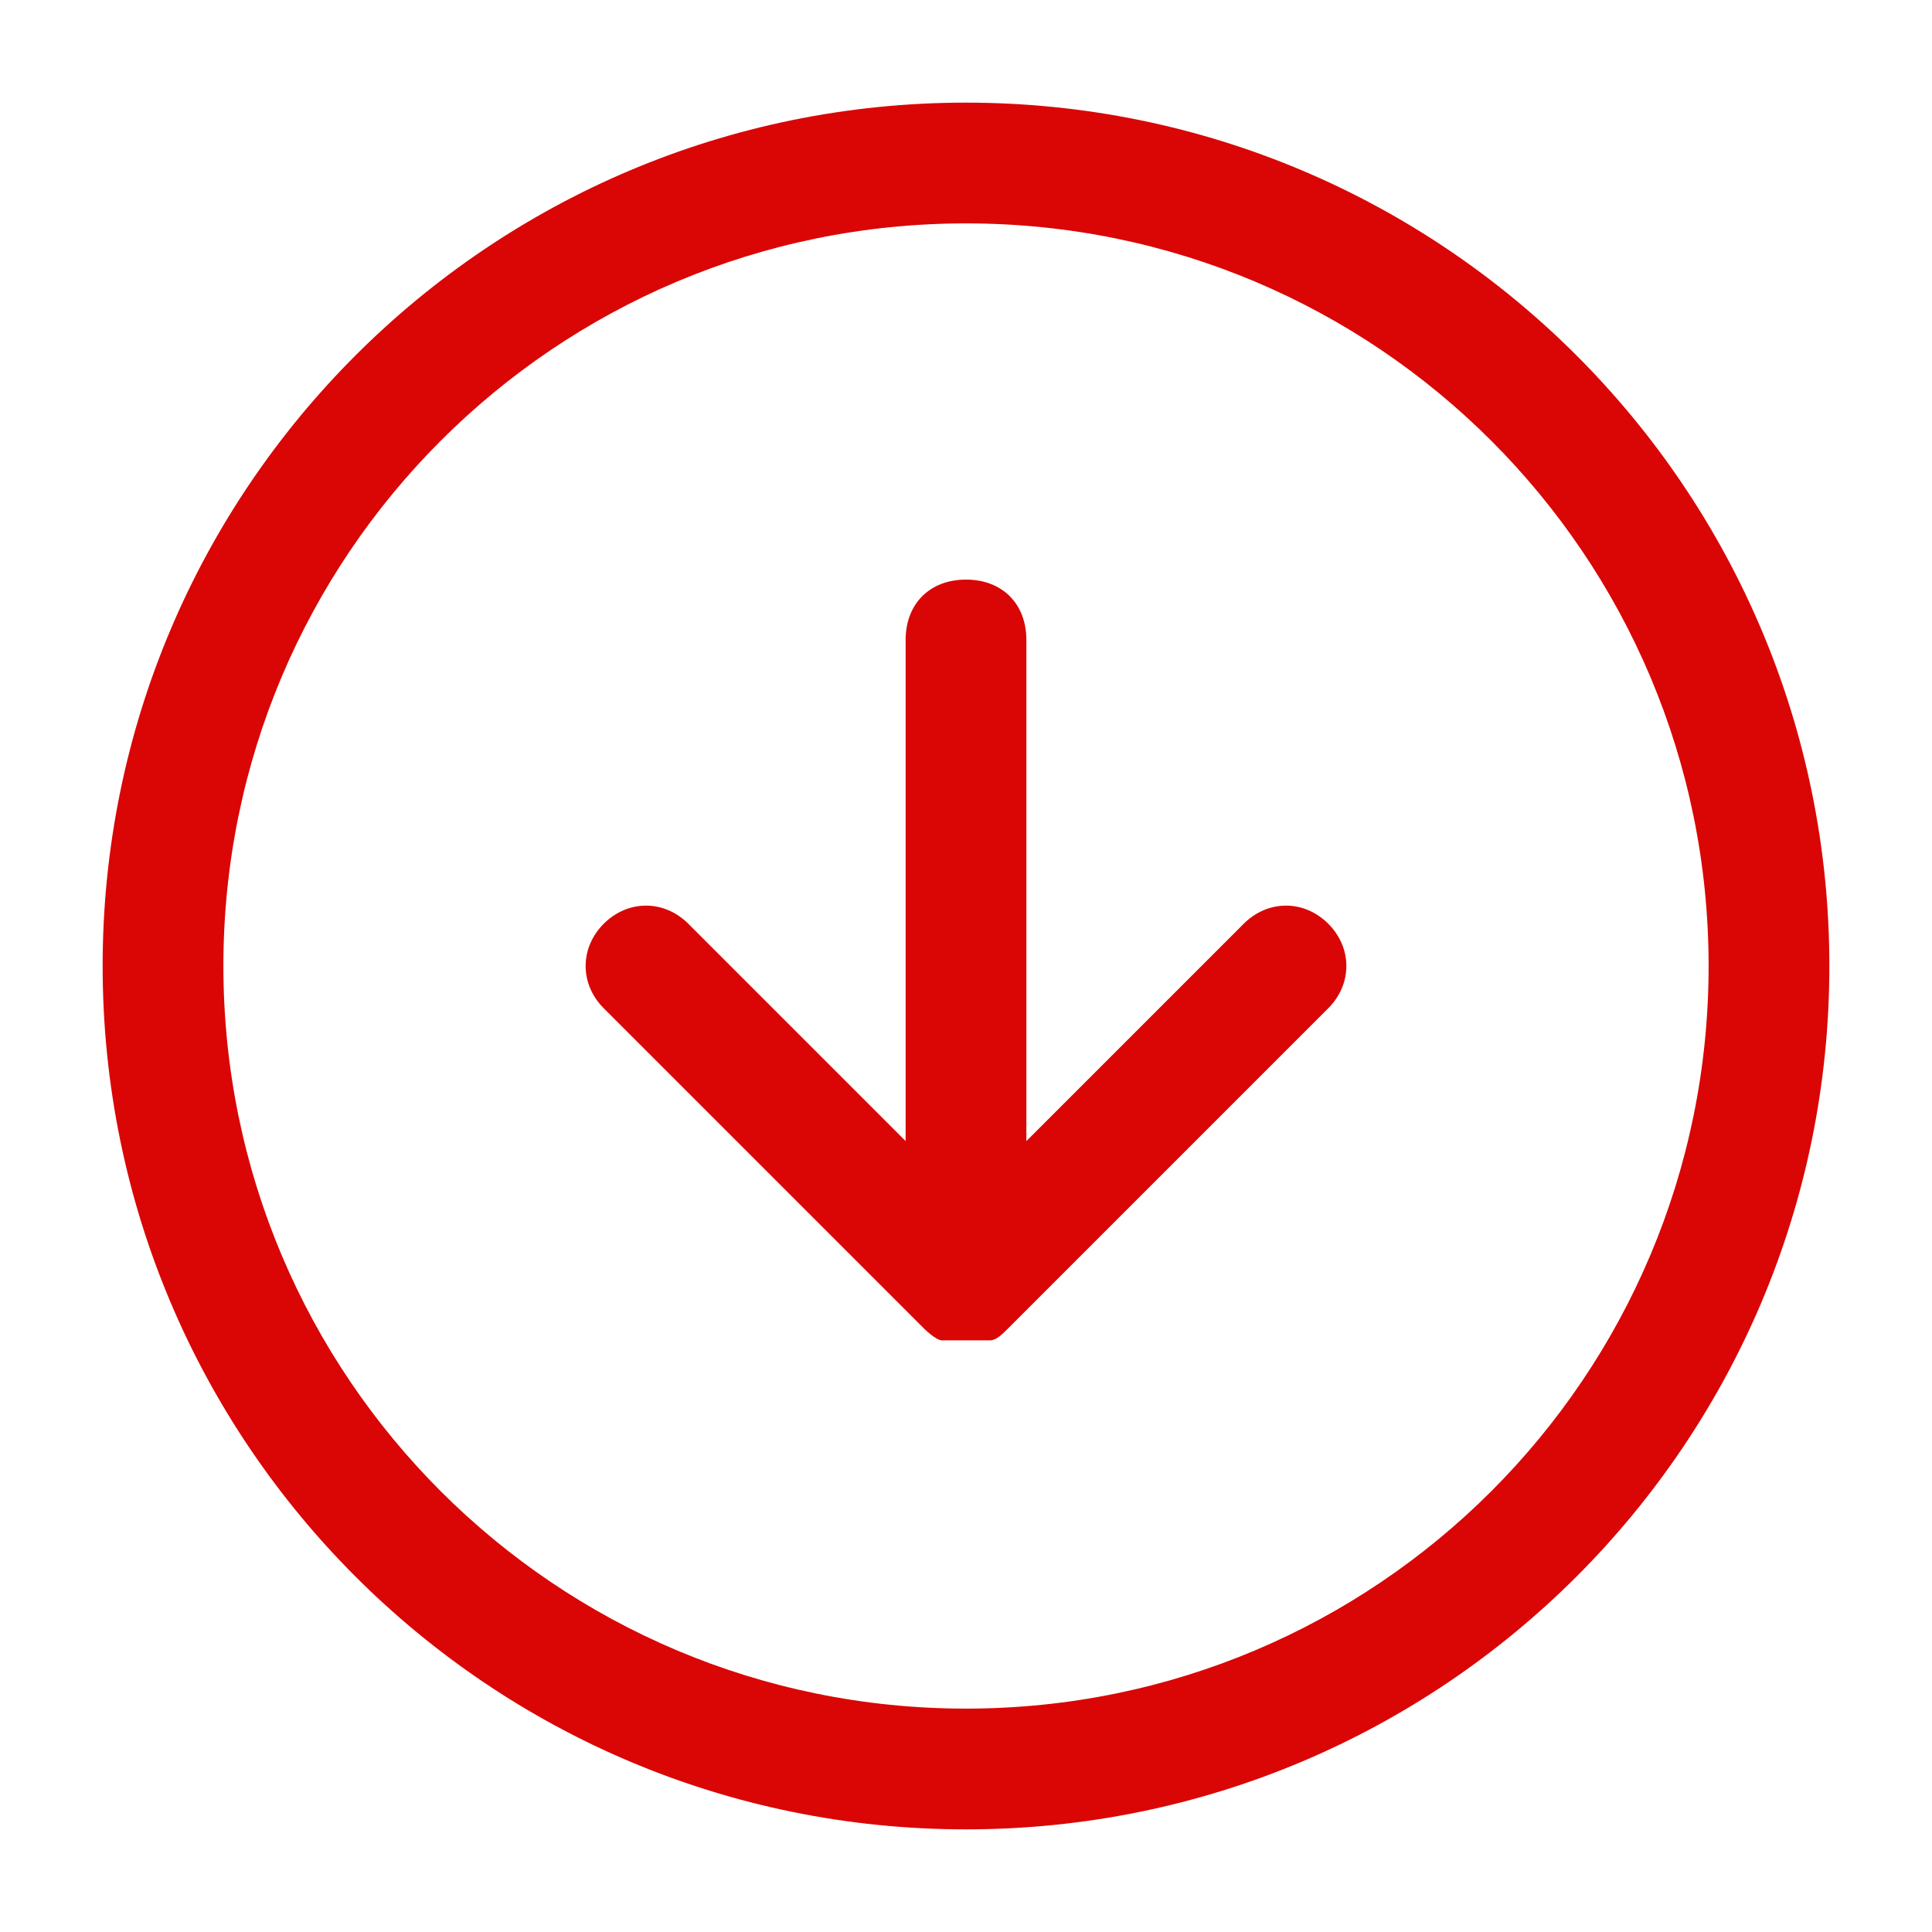 <?xml version="1.0" encoding="UTF-8"?>
<svg xmlns="http://www.w3.org/2000/svg" id="Warstwa_1" version="1.1" viewBox="0 0 32 32">
  <defs>
    <style>
      .st0 {
        fill: #da0505;
      }
    </style>
  </defs>
  <path class="st0" d="M16,1.7C8.1,1.7,1.7,8.1,1.7,16s6.4,14.3,14.3,14.3,14.3-6.4,14.3-14.3S23.9,1.7,16,1.7ZM16,28.3c-6.8,0-12.3-5.5-12.3-12.3S9.2,3.7,16,3.7s12.3,5.5,12.3,12.3-5.5,12.3-12.3,12.3Z"></path>
  <path class="st0" d="M20.6,15.3l-3.6,3.6v-8.3c0-.6-.4-1-1-1s-1,.4-1,1v8.3l-3.6-3.6c-.4-.4-1-.4-1.4,0s-.4,1,0,1.4l5.3,5.3c0,0,.2.2.3.2.1,0,.3,0,.4,0s.3,0,.4,0c.1,0,.2-.1.3-.2l5.3-5.3c.4-.4.4-1,0-1.4s-1-.4-1.4,0Z"></path>
</svg>
